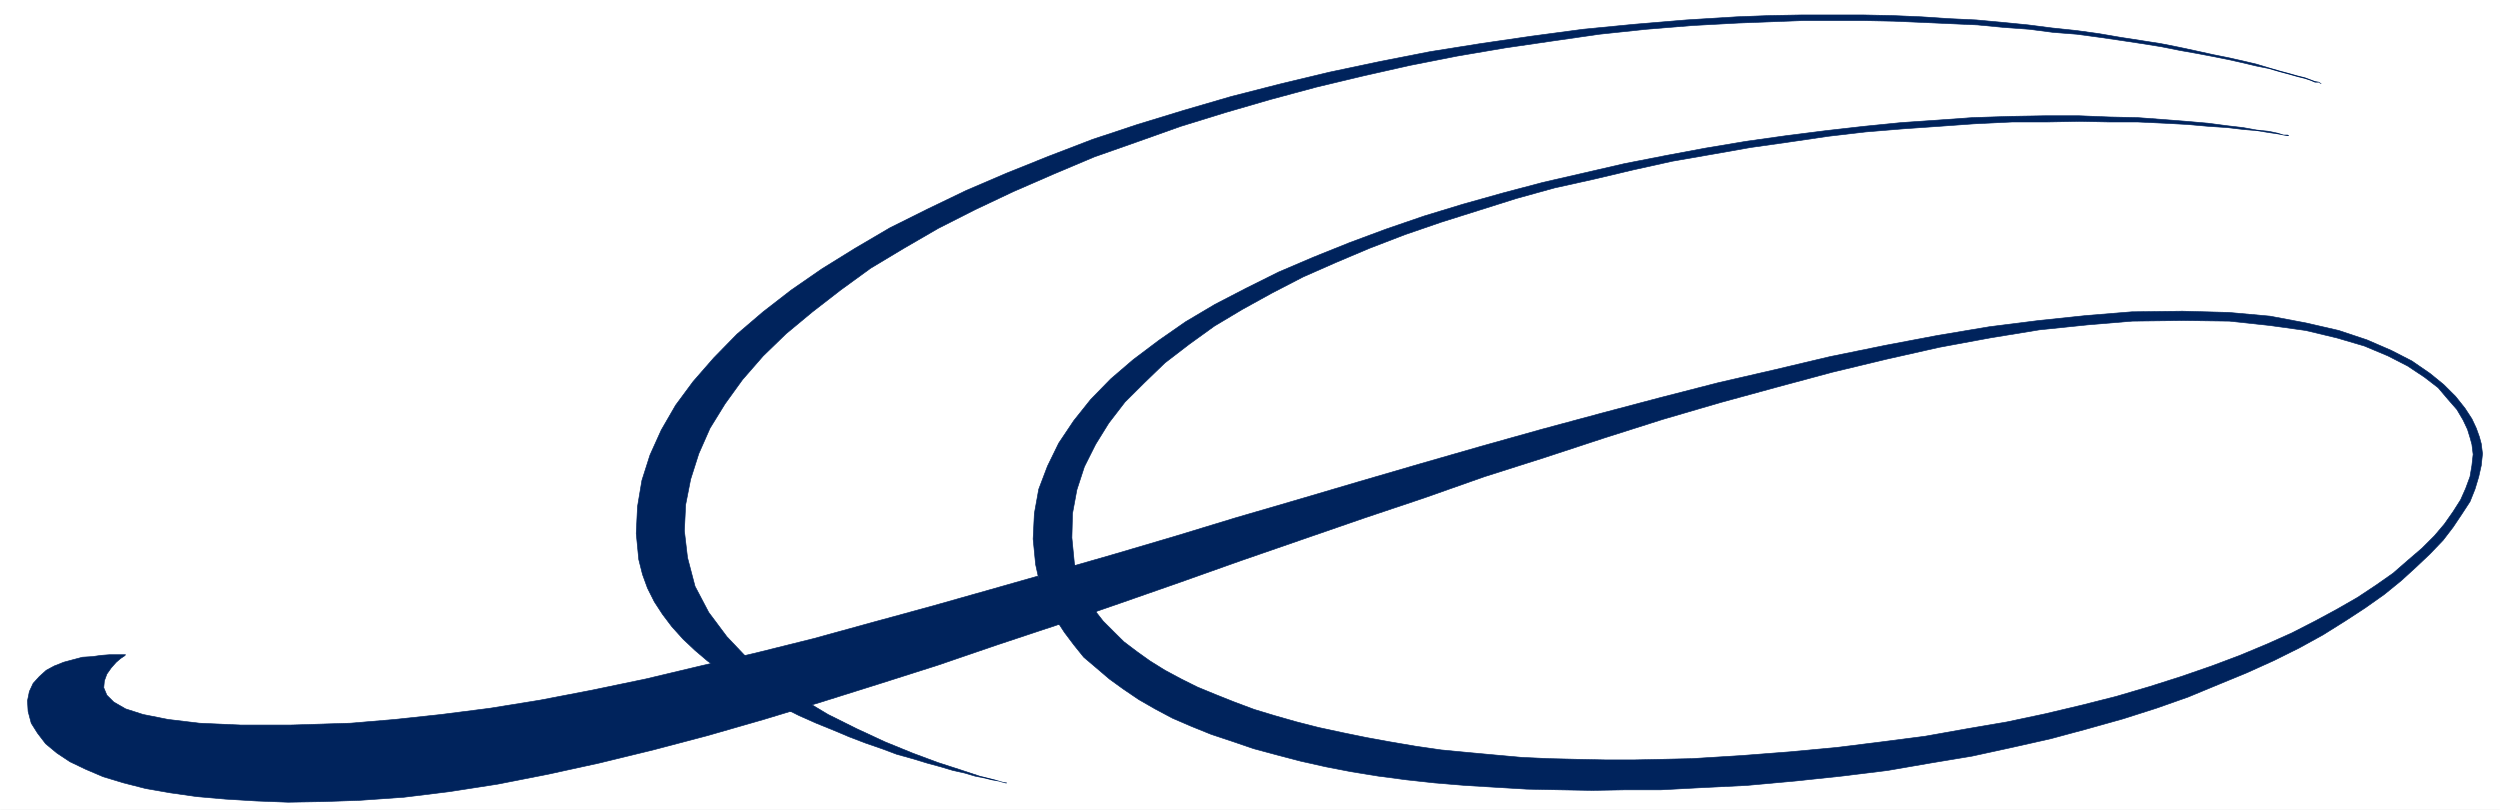 <svg xmlns="http://www.w3.org/2000/svg" width="2997.016" height="970.656"><rect width="100%" height="100%" fill="#808080" stroke="none"/><defs><clipPath id="a"><path d="M0 0h2997.016v969.727H0Zm0 0"/></clipPath></defs><path fill="#fff" d="M0 970.656h2997.016V0H0Zm0 0"/><g clip-path="url(#a)" transform="translate(0 .93)"><path fill="#fff" fill-rule="evenodd" stroke="#fff" stroke-linecap="square" stroke-linejoin="bevel" stroke-miterlimit="10" stroke-width=".743" d="M0 969.727h2997.016V-.93H0Zm0 0"/></g><path fill="#00235c" fill-rule="evenodd" stroke="#00235c" stroke-linecap="square" stroke-linejoin="bevel" stroke-miterlimit="10" stroke-width=".743" d="m2743.766 162.656-1.489-.742h-4.496l-7.508-2.27-10.476-2.226-14.235-1.488-16.5-2.973-19.472-2.266-22.48-2.972-25.454-2.227-28.504-2.23-30.695-2.266-33.742-.746-36.715-1.484h-39.688l-41.953.742-45.707 1.488-41.957 3.008-43.476 2.973-44.926 4.496-45.711 5.199-47.23 5.984-47.938 6.727-48.719 8.172-47.937 8.953-49.461 9.695-48.68 11.223-48.719 11.183-47.937 12.668-47.973 13.45-46.453 14.152-45.707 15.68-44.184 16.421-42.695 17.168-41.996 17.907-38.941 19.394-37.457 19.39-35.23 20.884-32.22 22.402-30.69 23.11-26.981 23.144-23.97 24.598-20.253 25.375-17.984 26.859-13.493 27.605-10.476 27.606-5.242 29.09-1.485 30.617 2.973 30.574 3.754 17.164 5.238 17.164 6.766 16.426 8.992 15.637 9.734 14.937 11.223 14.938 12.004 14.894 14.976 12.707 15.72 13.414 16.5 11.926 18.726 12.707 19.472 11.184 20.996 11.18 22.485 9.699 23.969 9.695 24.71 8.21 26.235 8.954 27.723 7.469 28.464 7.469 29.989 6.726 30.695 5.942 32.219 5.238 33.742 4.457 34.445 3.754 35.973 2.972 36.715 2.23 37.457 2.227 38.203.782 40.469.746 40.468-.746h41.954l42.695-2.266 59.941-2.973 57.711-5.238 56.188-5.945 54.703-6.723 51.687-8.953 49.461-8.215 47.938-10.437 46.453-10.442 44.219-11.926 42.699-11.964 39.726-12.668 38.2-13.45 35.972-14.898 34.446-14.191 32.96-14.899 29.993-14.933 28.465-15.68 26.234-16.422 23.969-15.64 23.226-16.422 20.215-16.422 17.985-16.422 16.5-15.64 15.718-16.423 12.004-15.68 10.48-15.68 9.735-14.894 5.98-14.937 4.5-14.938 3.008-13.41 1.489-14.195-1.489-11.922-2.226-8.21-3.754-10.442-5.238-11.184-8.25-12.668-11.262-14.191-14.235-14.196-16.46-13.41-21.739-14.937-24.71-12.668-29.247-12.668-33.707-11.223-38.941-8.953-43.48-8.21-49.462-4.458-55.445-1.484-60.684.742-54.699 4.457-56.93 5.98-59.195 7.47-62.172 10.44-62.949 11.926-65.922 13.45-65.965 15.64-68.148 15.68-69.676 17.906-70.46 18.652-71.903 19.391-71.945 20.176-72.688 20.879-74.172 21.625-73.43 21.66-74.171 21.621-73.43 22.367-73.43 21.66-72.648 20.88-73.43 20.878-71.203 20.137-71.16 19.433-70.418 19.395-68.934 17.164-66.707 15.64-65.922 15.68-64.437 13.41-62.207 11.965-59.942 9.696-58.414 7.468-55.445 5.946-53.215 4.496-71.902 2.226H288.48l-49.46-2.226-37.461-4.496-29.989-5.946-20.957-6.722-14.234-8.211-8.25-8.211-3.75-8.957.742-8.211L128.13 808l5.242-7.43 5.98-6.722 5.243-4.496 4.496-2.973 1.523-1.484h-19.511l-9.735.742-10.48 1.484-12.004.742-11.219 2.973-11.223 3.012-11.261 4.457-9.735 5.238-8.25 7.469-7.468 8.21-4.497 9.696-2.27 11.184.743 12.668 3.754 14.195 7.508 11.926 9.734 12.707 13.492 11.183 15.72 10.438 18.726 8.953 20.996 8.957 24.71 7.465 26.239 6.687 29.95 5.239 31.476 4.457 34.484 3.011 36.715 2.23 38.203 1.485 41.953-.742 43.442-1.488 53.215-3.711 54.699-6.727 57.672-8.953 60.722-11.926 61.426-13.449 64.438-15.68 65.18-17.168 67.448-19.39 68.934-20.88 68.895-21.624 70.457-22.403 71.906-24.593 71.941-23.89 73.43-25.376 72.688-25.379 73.43-26.078 73.39-25.375 73.43-25.375 73.43-24.637 71.945-25.375 72.687-23.105 70.418-23.149 70.418-22.367 68.934-20.136 68.19-18.649 66.665-17.91 65.219-15.676 62.914-14.156 60.683-11.223 59.196-9.695 57.71-5.941 53.923-4.5 61.464-.743 54.7.743 48.68 5.242 42.699 5.941 37.496 8.953 32.96 9.7 28.465 11.964 23.227 11.926 20.215 13.41 16.5 12.707 12.004 14.157 10.476 11.96 7.469 12.672 5.277 11.18 2.973 9.7 2.27 8.21 1.484 11.965-1.484 13.41-2.27 13.41-5.238 14.196-5.985 13.449-8.992 14.152-10.48 14.938-12 14.156-14.977 14.934-16.5 14.156-17.988 15.68-20.215 14.19-22.48 14.9-24.711 14.19-26.239 14.157-27.718 14.191-29.993 13.414-32.218 13.45-33.703 12.668-36.715 12.707-37.457 11.925-40.47 11.926-41.21 10.438-44.184 10.48-45.707 9.696-47.976 8.21-50.203 8.958-51.692 6.683-53.918 6.727-56.226 5.238-57.672 4.457-59.942 3.715-34.484.781-34.45.746h-34.484l-34.449-.746-32.96-.781-32.962-1.485-32.96-2.972-32.22-2.973-31.476-3.008-30.73-4.457-30.735-5.242-28.465-5.2-29.207-5.98-27.722-5.984-26.235-6.687-26.238-7.465-24.71-7.469-23.97-8.953-22.48-8.957-21.742-8.953-19.469-9.696-19.473-10.441-17.988-11.184-15.715-11.218-15.758-11.926-12.746-12.668-11.965-11.965-10.48-13.414-8.25-13.45-7.508-14.152-5.238-14.195-3.012-14.152-2.972-30.617.746-29.09 5.238-28.348 8.992-27.605 13.488-26.86 15.72-25.379 19.472-25.336 23.265-23.144 24.711-23.852 29.207-22.406 29.989-21.621 33.707-20.137 35.226-19.433 37.461-19.395 38.942-17.164 40.468-17.125 42.7-16.422 43.476-14.937 44.926-14.153L1817.68 238l45.71-12.668 47.192-10.477 47.234-11.183 47.192-10.442 47.195-8.21 46.45-8.211 47.195-6.684 45.707-6.727 44.965-5.238 44.964-3.715 42.7-2.972 41.953-3.012 45.707-2.227h41.953l38.984-.742 36.715.742h33.703l31.477 1.485 27.722 1.488 25.454 2.266 22.484 1.484 18.727 2.23 17.242 1.485 13.492 2.23 10.476 1.524 7.508 1.488 4.496.742zm0 0"/><path fill="#00235c" fill-rule="evenodd" stroke="#00235c" stroke-linecap="square" stroke-linejoin="bevel" stroke-miterlimit="10" stroke-width=".743" d="M2782.746 99.977h-.781l-2.23-1.485-4.497-.742-5.98-2.27-6.024-2.226-8.992-2.23-10.476-2.97-11.223-3.011-12.746-3.715-14.977-4.496-15.758-3.715-16.46-3.715-18.727-3.754-20.254-4.457-20.96-4.496-22.481-4.457-23.97-3.754-24.007-3.714-26.195-4.497-26.98-3.714-28.466-2.973-29.246-3.754-29.949-2.969-32.219-2.972-32.218-1.528-33.707-2.226-34.485-1.489-35.23-.742h-73.43l-38.941.742-38.946 1.489-60.722 3.754-62.168 5.199-61.426 5.984-61.465 8.211-61.426 8.953-60.683 9.696-60.684 11.925-59.941 12.668-59.196 14.196-58.457 14.933-56.183 16.383-56.188 17.168-53.957 17.906-52.433 20.137-50.207 20.176-48.72 20.879-46.448 22.363-44.965 22.406-41.953 24.633-39.688 24.594-36.715 25.375-33.742 26.12-31.437 26.86-27.723 28.348-24.75 28.348-20.957 28.347-17.242 29.832-13.492 29.875-9.735 30.574-5.238 31.32-1.527 32.102 3.011 31.32 4.496 17.907 5.985 16.422 8.25 16.422 9.734 14.937 11.262 14.895 13.488 14.937 14.235 13.41 14.972 12.707 16.5 11.926 17.95 11.926 17.984 11.965 18.73 10.441 19.512 9.696 19.469 9.699 20.215 8.953 20.254 8.21 19.472 8.212 19.473 7.43 19.472 6.722 17.985 6.727 18.73 5.199 17.242 5.242 16.5 4.496 14.977 4.457 13.488 2.969 12.707 3.754 11.262 2.23 8.992 2.227 8.25 1.488 5.239 1.524 2.972.742h1.524l-4.496-.742-10.477-3.012-17.988-4.457-22.48-7.465-27.723-8.957-29.989-11.18-32.965-13.453-33.703-15.64-34.484-17.165-33.707-20.175-32.961-22.364-29.207-23.89-25.492-26.864-21.738-29.09-16.461-31.32-8.997-34.328-3.753-32.062 1.488-31.36 6.02-30.574 9.738-30.617 13.488-30.574 17.945-29.09 21-29.09 24.711-28.348 27.719-26.863 31.477-26.117 33.742-26.121 35.933-26.117 39.727-23.852 41.21-23.89 44.184-22.403 45.707-21.625 47.977-20.879 49.46-20.879 50.95-17.906 52.434-18.652 53.175-16.422 53.958-15.68 55.441-14.933 56.187-13.415 56.227-12.668 56.93-11.222 56.93-9.695 56.187-8.211 56.969-8.211 56.187-5.942 55.442-4.5 54.703-2.969 38.941-1.488 38.984-1.484h73.43l35.188.742 34.488 1.488 65.922 2.97 31.476 3.01 30.73 2.231 28.466 3.711 28.464 2.23 27.723 3.755 25.492 3.714 24.711 3.754 23.227 3.715 22.484 4.496 20.957 3.715 19.512 3.715 18.727 3.754 16.46 3.71 15.758 3.755 14.977 2.972 12.746 3.715 11.223 3.012 10.476 2.969 8.992 2.23 6.766 2.27 5.238 2.226h4.496l2.23 1.485zm0 0"/><path fill="#00235c" fill-rule="evenodd" stroke="#00235c" stroke-linecap="square" stroke-linejoin="bevel" stroke-miterlimit="10" stroke-width=".743" d="M1245.258 690.113v22.407l2.265 6.726 2.973 7.426 4.496 7.469 5.985 6.726 8.25 7.469 11.257-.746 7.47-1.485 6.023-1.523 4.496-2.23 3.715-2.227 3.007-2.973 4.5-2.27 4.496-1.484-2.23-6.726v-5.2l.742-5.238v-5.203l-1.523-5.98-3.715-7.469-7.508-8.953-12.004-11.184-6.722-.742-6.766.742-5.238 1.489-5.243 2.226-4.496 2.27-4.496 2.968-4.496 1.489zm0 0"/></svg>
